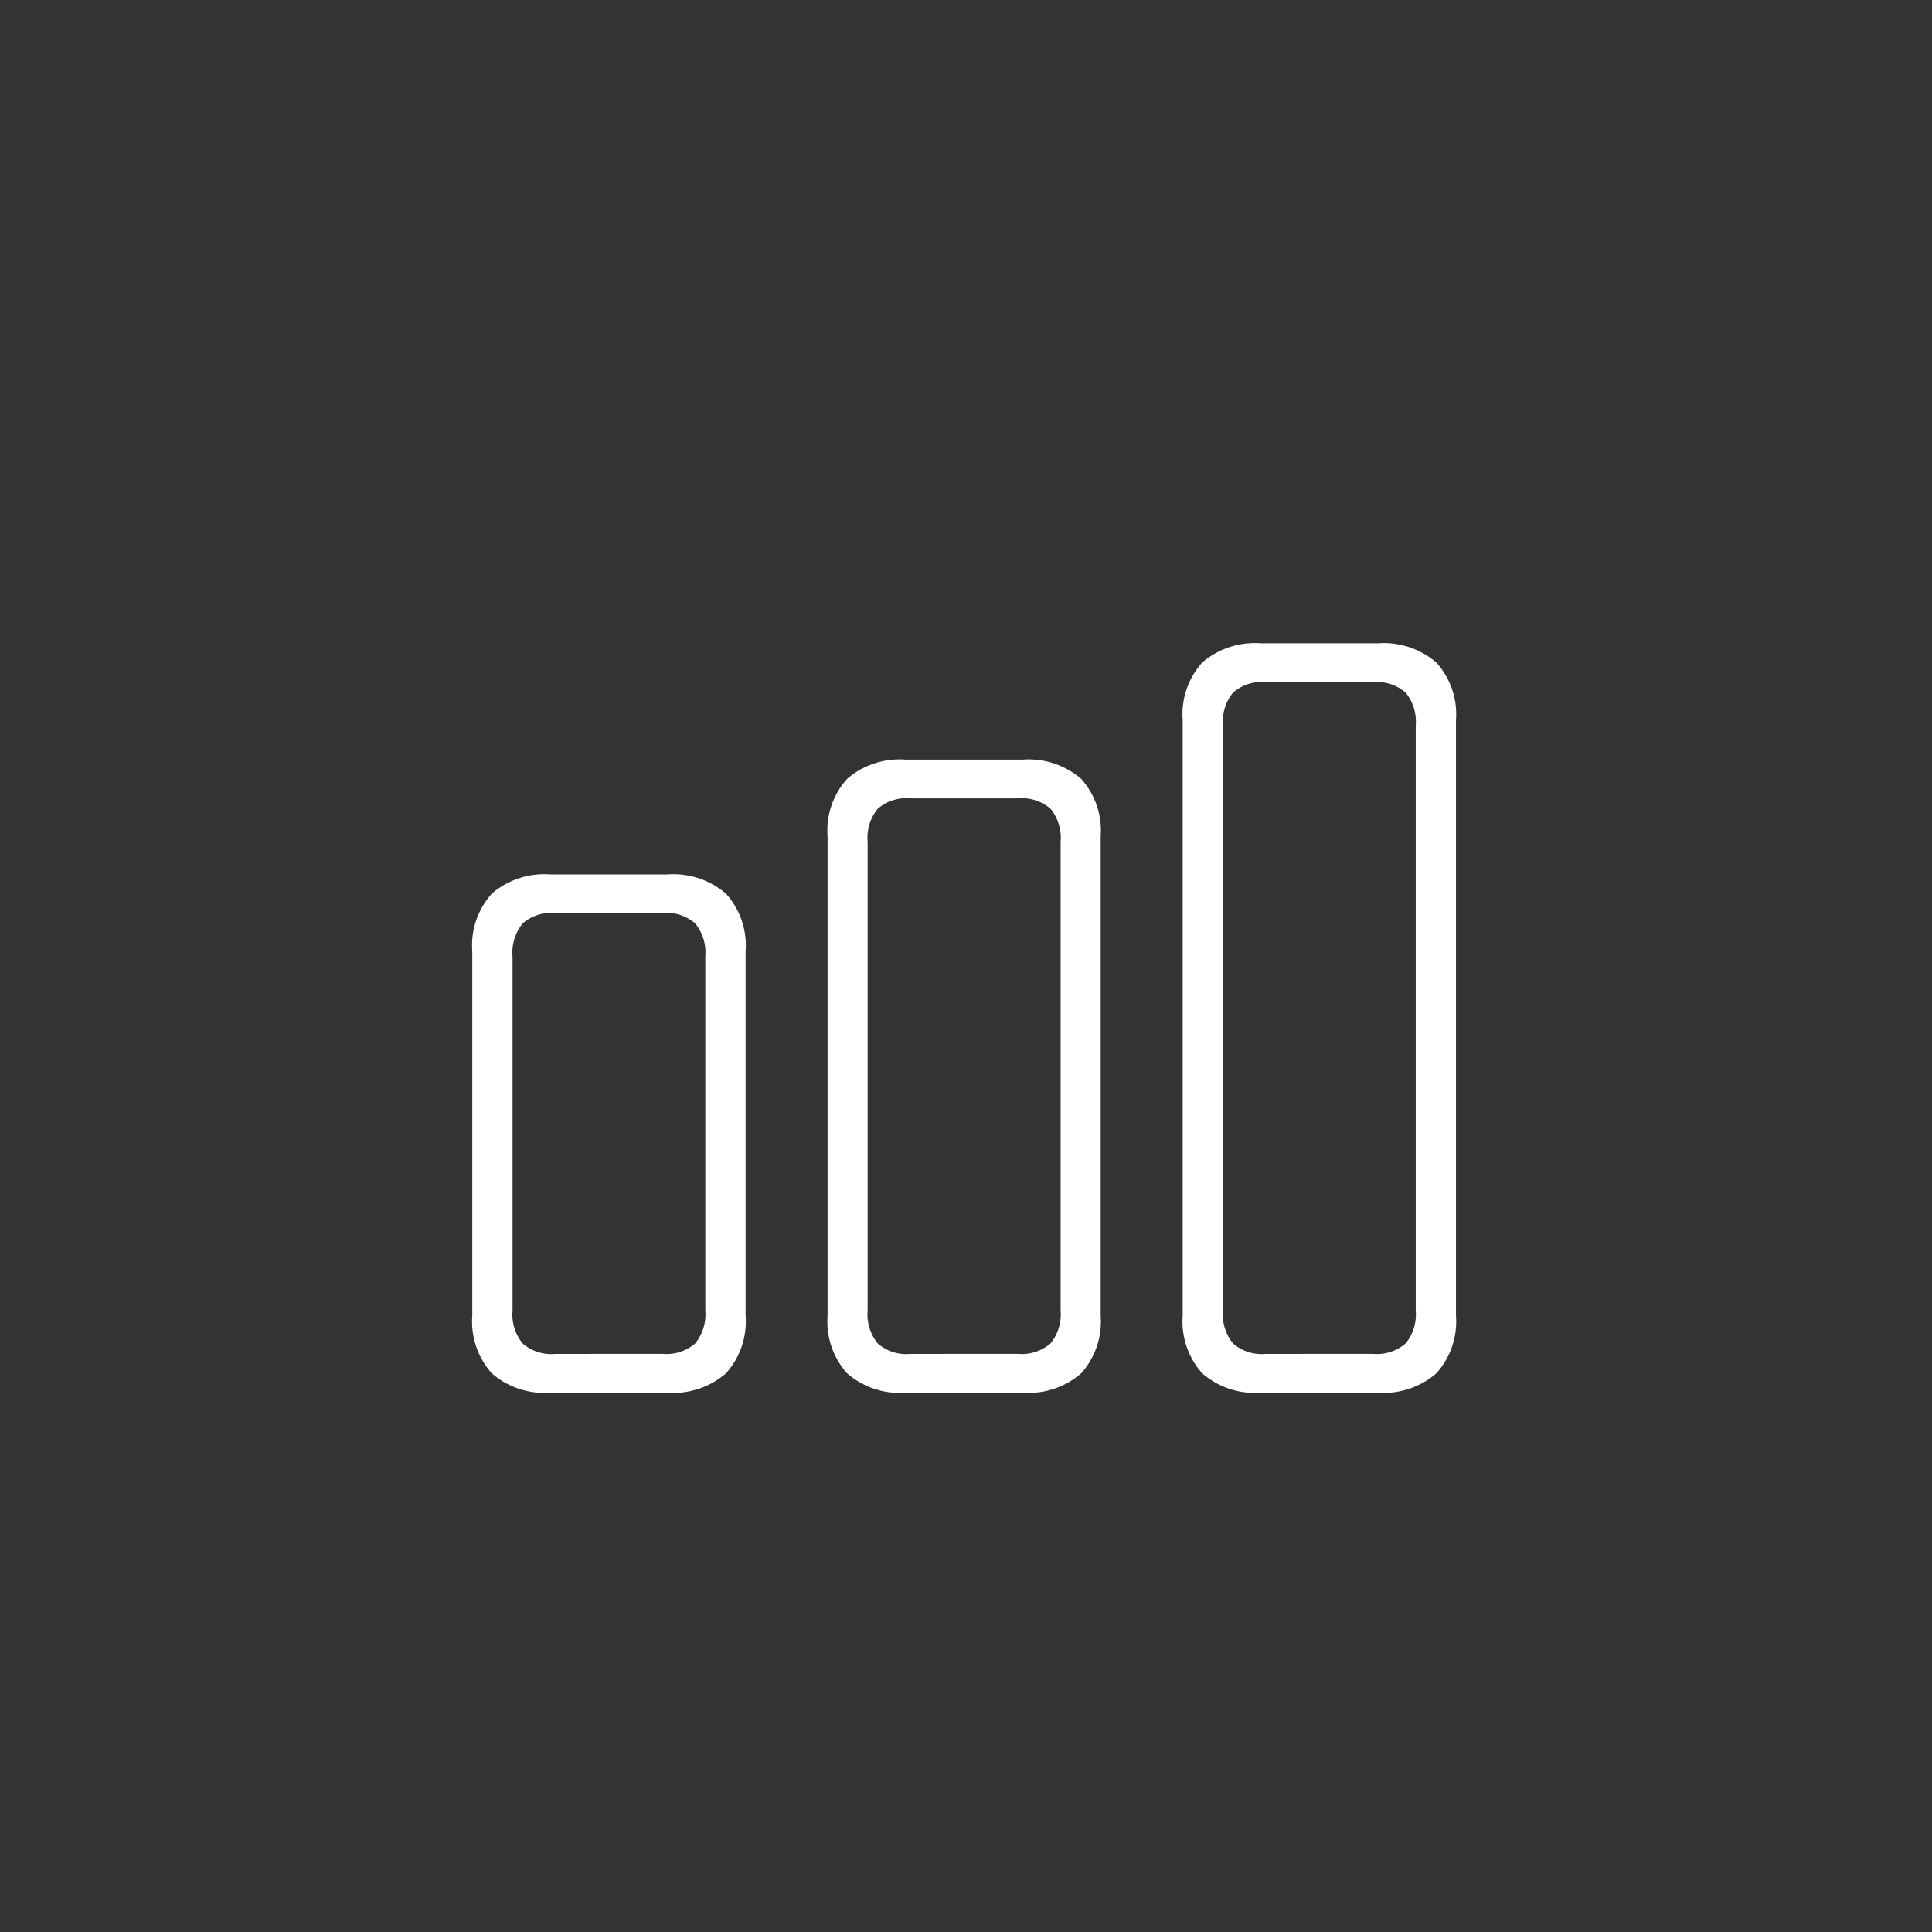 <svg xmlns="http://www.w3.org/2000/svg" width="93" height="93" viewBox="0 0 93 93">
  <rect x="0" y="0" width="93" height="93" fill="#333333" stroke="none"/>
  <g id="Data_Scientist_" data-name="Data Scientist " transform="translate(-9095 4024)">
    <rect id="Rectangle_2327" data-name="Rectangle 2327" width="93" height="93" transform="translate(9095 -4024)" fill="none"/>
    <path id="Path_5893" data-name="Path 5893" d="M-19.513,4.04h5.64a3.871,3.871,0,0,0,2.815-.928A3.731,3.731,0,0,0-10.11.328V-17.206a3.713,3.713,0,0,0-.948-2.779,3.884,3.884,0,0,0-2.815-.923h-5.64a3.865,3.865,0,0,0-2.81.923,3.725,3.725,0,0,0-.943,2.779V.328a3.743,3.743,0,0,0,.943,2.784A3.852,3.852,0,0,0-19.513,4.04Zm.246-1.866a2.117,2.117,0,0,1-1.574-.5A2.217,2.217,0,0,1-21.328.082V-16.95a2.234,2.234,0,0,1,.487-1.6,2.117,2.117,0,0,1,1.574-.5H-14.1a2.1,2.1,0,0,1,1.564.5,2.234,2.234,0,0,1,.487,1.6V.082a2.217,2.217,0,0,1-.487,1.589,2.1,2.1,0,0,1-1.564.5ZM-2.41,4.04H3.22a3.868,3.868,0,0,0,2.82-.928A3.743,3.743,0,0,0,6.983.328V-22.733a3.725,3.725,0,0,0-.943-2.779,3.881,3.881,0,0,0-2.82-.923H-2.41a3.865,3.865,0,0,0-2.81.923,3.725,3.725,0,0,0-.943,2.779V.328a3.743,3.743,0,0,0,.943,2.784A3.852,3.852,0,0,0-2.41,4.04Zm.236-1.866a2.117,2.117,0,0,1-1.574-.5A2.217,2.217,0,0,1-4.235.082V-22.477a2.214,2.214,0,0,1,.487-1.594,2.131,2.131,0,0,1,1.574-.5H2.994a2.131,2.131,0,0,1,1.574.5,2.214,2.214,0,0,1,.487,1.594V.082a2.217,2.217,0,0,1-.487,1.589,2.117,2.117,0,0,1-1.574.5ZM14.694,4.04h5.629a3.871,3.871,0,0,0,2.815-.928A3.731,3.731,0,0,0,24.086.328v-28.66a3.713,3.713,0,0,0-.948-2.779,3.884,3.884,0,0,0-2.815-.923H14.694a3.881,3.881,0,0,0-2.82.923,3.725,3.725,0,0,0-.943,2.779V.328a3.743,3.743,0,0,0,.943,2.784A3.868,3.868,0,0,0,14.694,4.04Zm.226-1.866a2.1,2.1,0,0,1-1.564-.5A2.217,2.217,0,0,1,12.869.082V-28.075a2.217,2.217,0,0,1,.487-1.589,2.1,2.1,0,0,1,1.564-.5h5.168a2.117,2.117,0,0,1,1.574.5,2.217,2.217,0,0,1,.487,1.589V.082a2.217,2.217,0,0,1-.487,1.589,2.117,2.117,0,0,1-1.574.5Z" transform="translate(9141 -3961)" fill="#fff"/>
  </g>
</svg>
